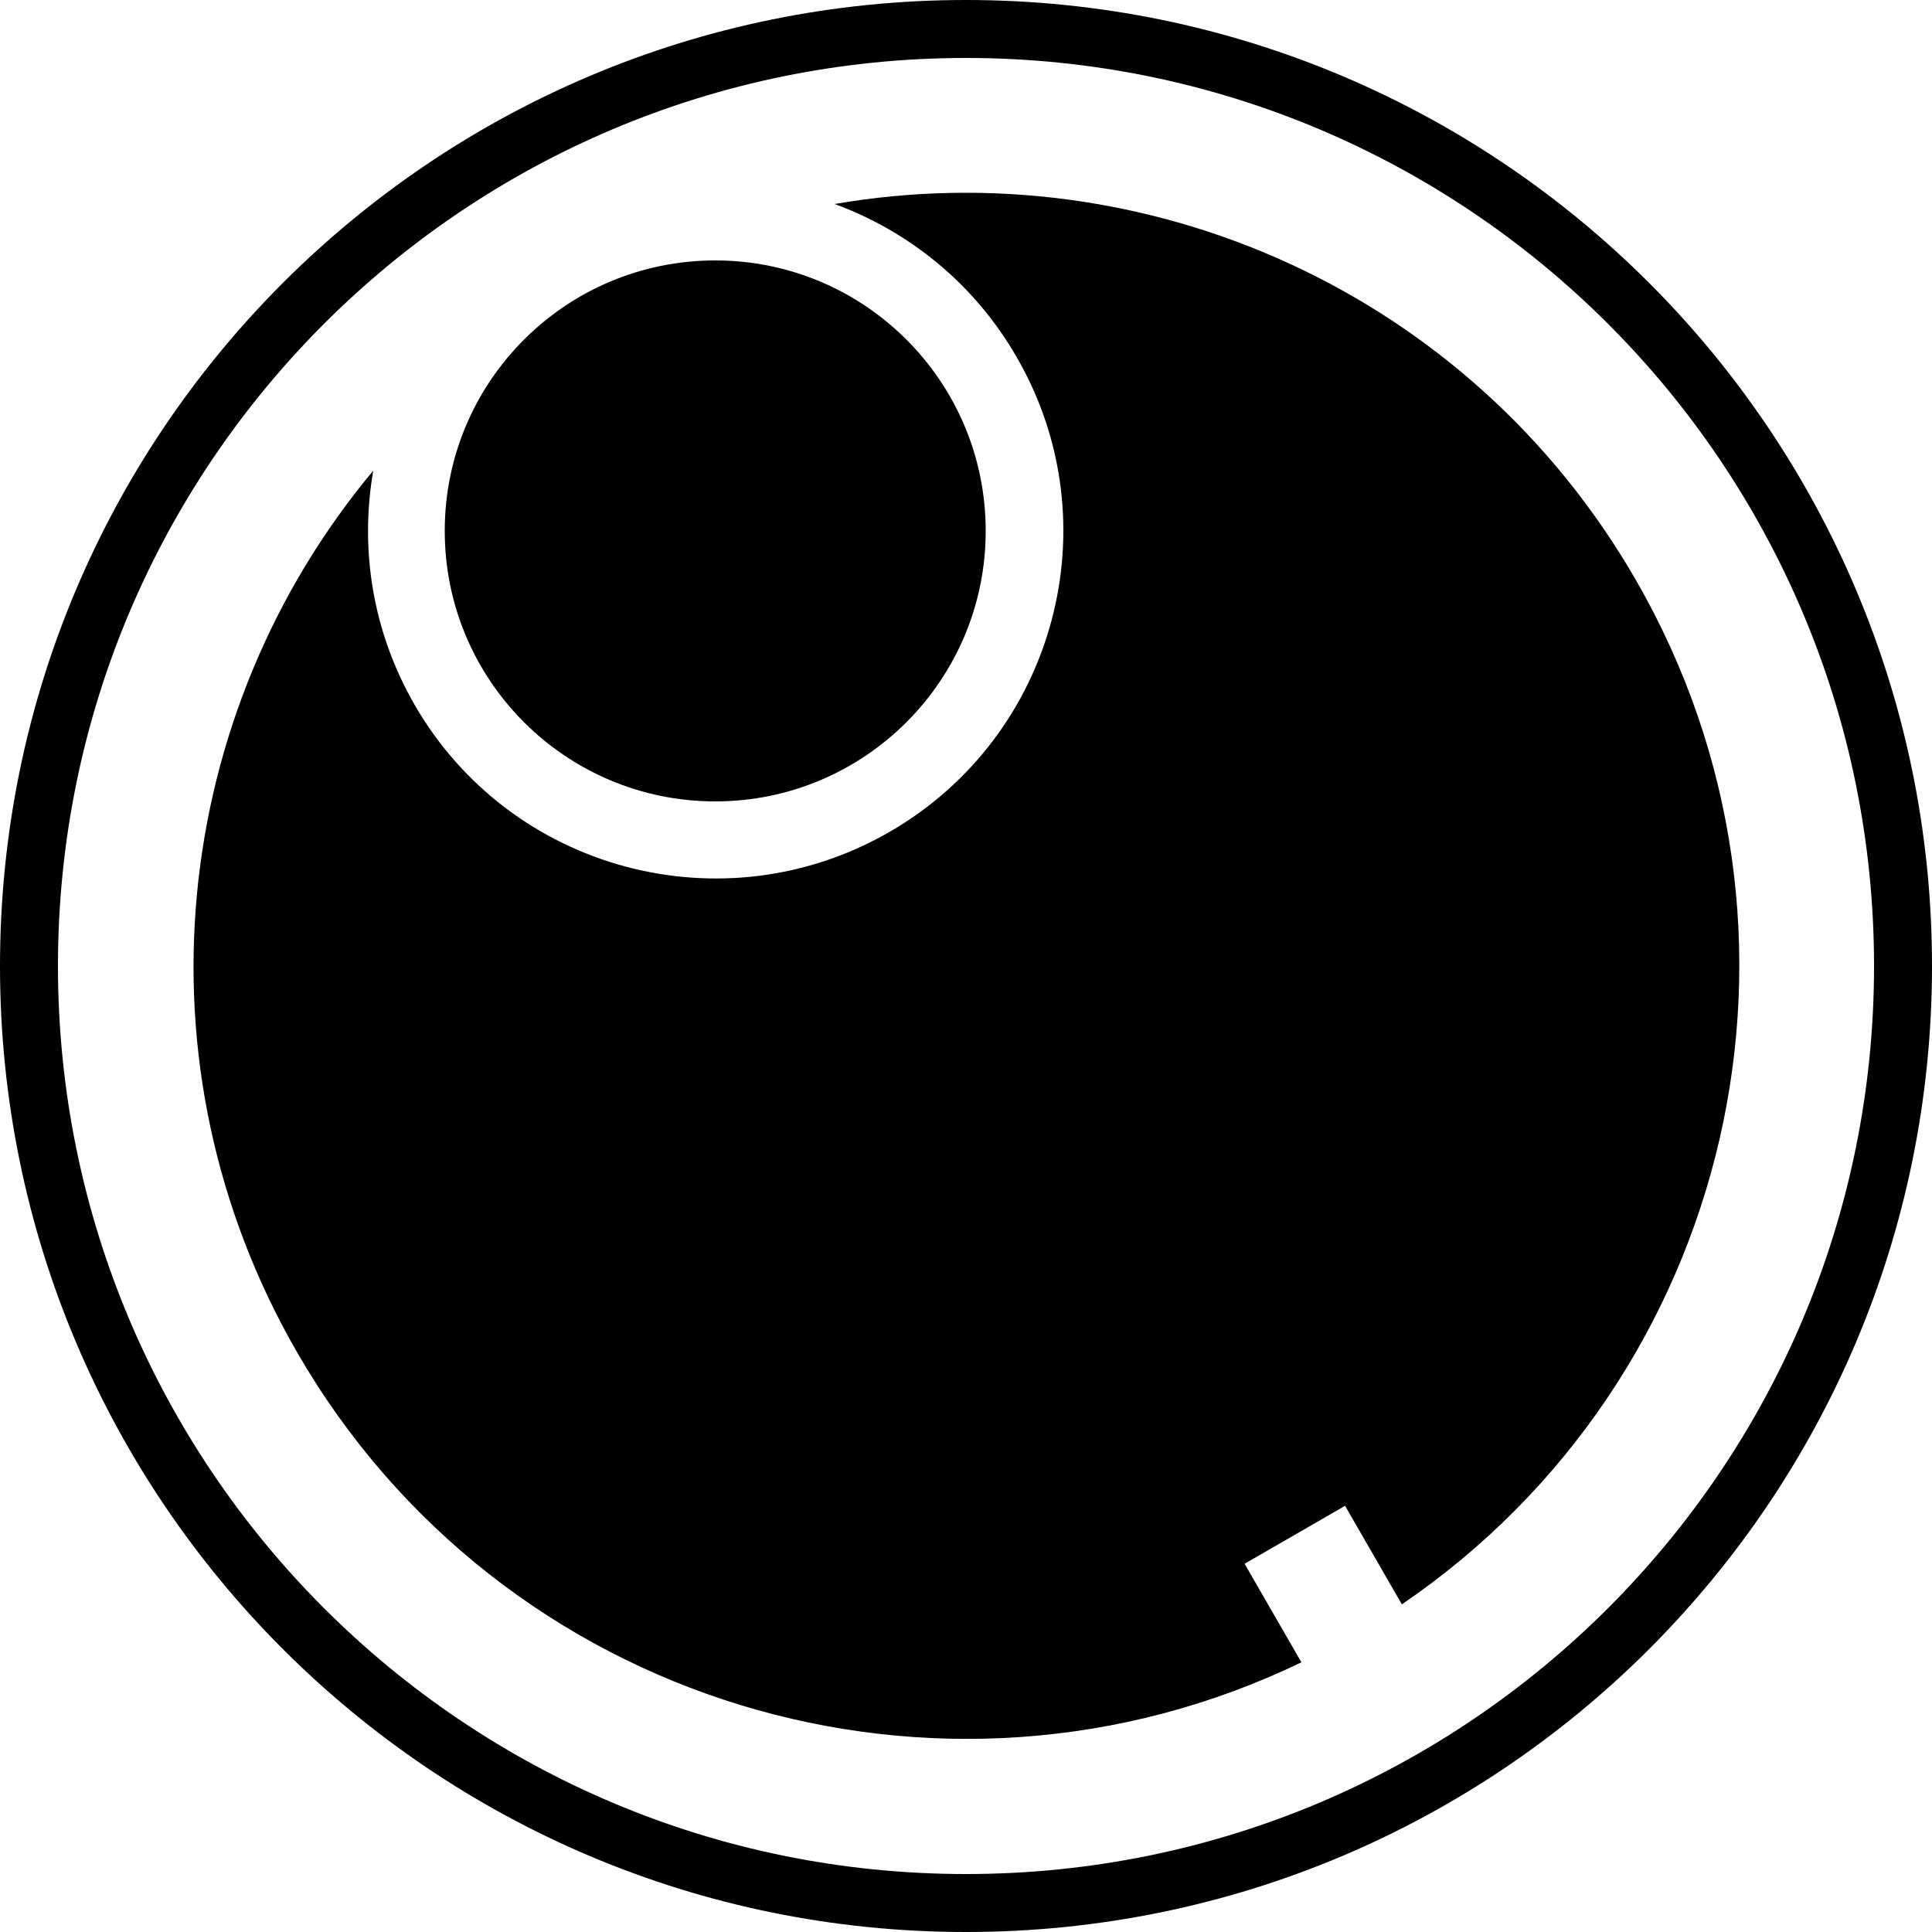 <!-- Generator: Adobe Illustrator 22.1.0, SVG Export Plug-In . SVG Version: 6.00 Build 0)  -->
<svg version="1.1" xmlns="http://www.w3.org/2000/svg" xmlns:xlink="http://www.w3.org/1999/xlink" x="0px" y="0px"
    viewBox="0 0 500 500" enable-background="new 0 0 500 500" xml:space="preserve">
    <g>
        <path d="M250,0C111.9,0,0,111.9,0,250s111.9,250,250,250s250-111.9,250-250S388.1,0,250,0z M250,485C120.2,485,15,379.8,15,250
		S120.2,15,250,15s235,105.2,235,235S379.8,485,250,485z" />
        <circle cx="185.1" cy="137.4" r="70" />
        <path d="M423.3,150C380.2,75.3,296.3,38.9,216,52.8c19.1,7,36.1,20.5,47.1,39.6c24.9,43,10.1,98.1-32.9,122.9
		s-98.1,10.1-122.9-32.9c-11-19.1-14.2-40.4-10.7-60.6C44.3,184.4,33.8,275.3,76.9,350c52.7,91.3,166.5,125.3,259.9,80.2l-14.7-25.5
		l26-15l14.7,25.5C448.6,356.8,476,241.3,423.3,150z" />
    </g>
</svg>
